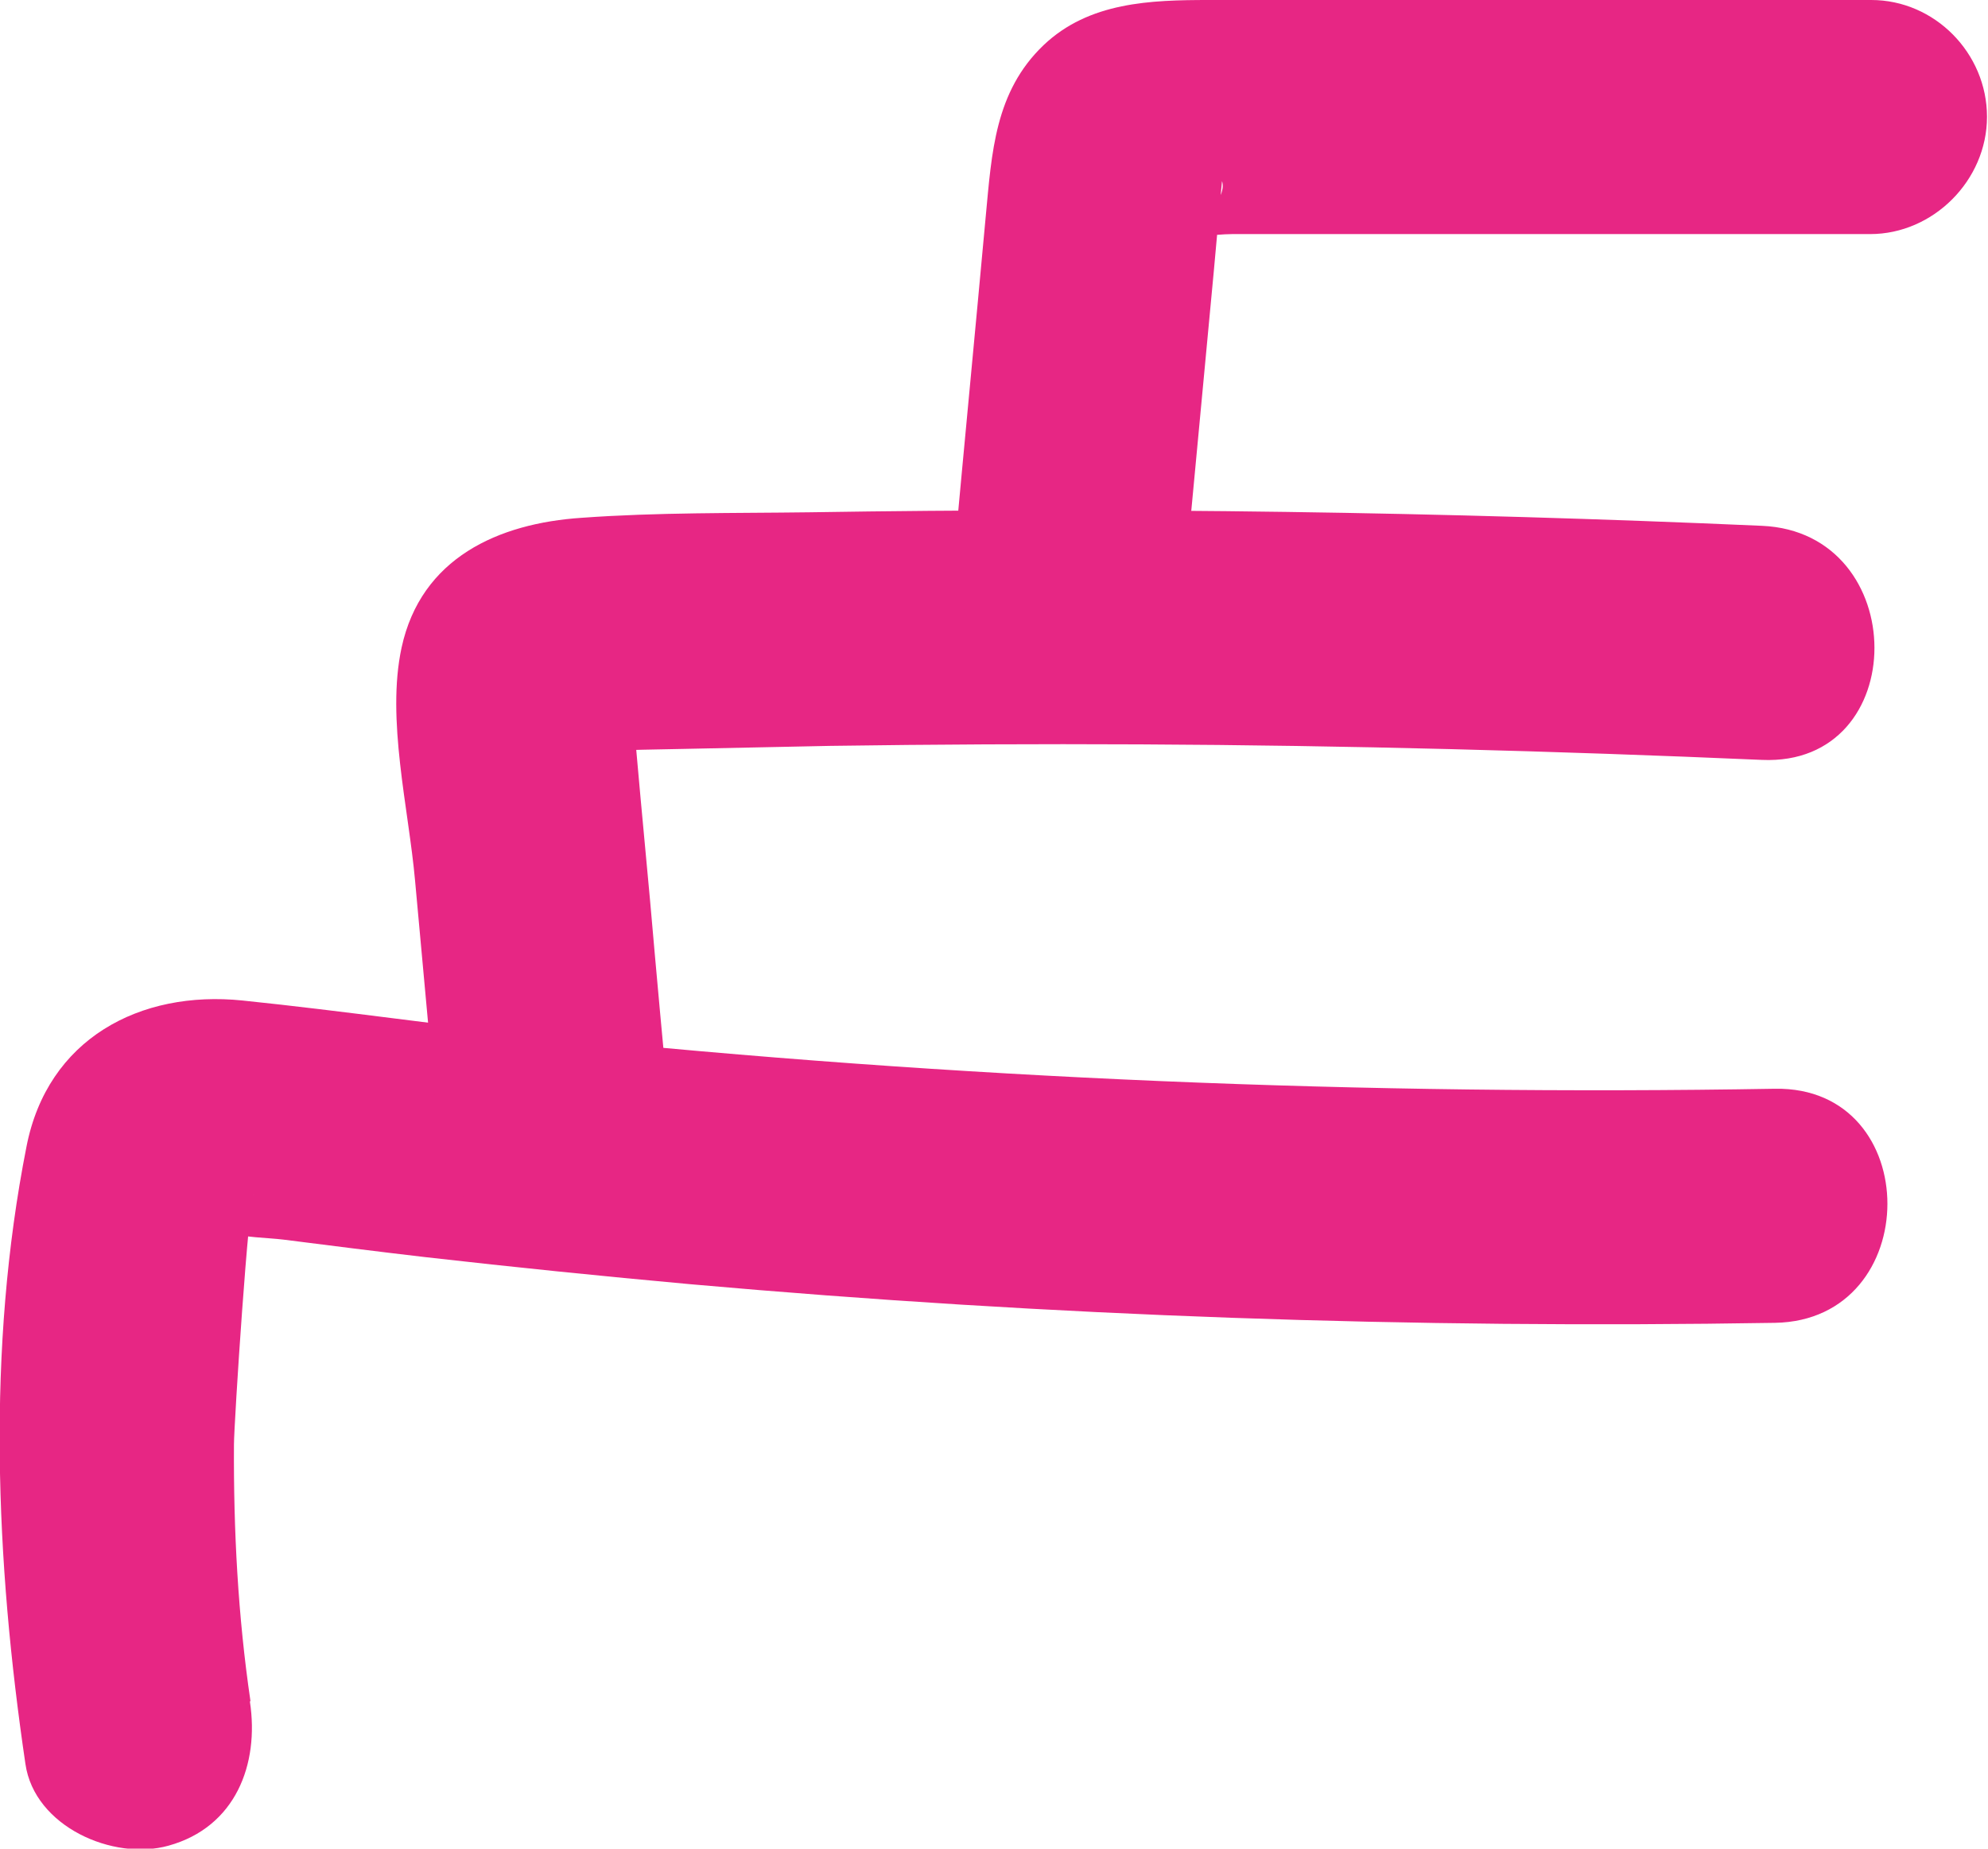 <svg width="57" height="53" viewBox="0 0 57 53" fill="none" xmlns="http://www.w3.org/2000/svg">
<g id="Calque_1" clip-path="url(#clip0_129_220)">
<path id="Vector" d="M7.18 48.761C6.823 46.332 6.694 43.874 6.708 41.417C6.708 40.828 7.137 34.217 7.28 34.246L6.208 35.266C6.007 35.381 6.122 35.41 6.551 35.338C7.009 35.482 7.652 35.482 8.124 35.539C9.483 35.712 10.842 35.884 12.201 36.042C14.733 36.33 17.264 36.588 19.796 36.818C30.138 37.738 40.508 38.097 50.892 37.925C55.183 37.853 55.198 31.142 50.892 31.214C39.149 31.415 27.391 30.926 15.705 29.719C12.787 29.417 9.884 28.986 6.951 28.684C4.019 28.383 1.359 29.777 0.758 32.881C-0.386 38.672 -0.129 44.765 0.729 50.571C0.987 52.368 3.247 53.359 4.834 52.914C6.751 52.382 7.438 50.586 7.166 48.789L7.18 48.761Z" fill="#E72684"/>
<path id="Vector_2" d="M19.224 32.248C19.024 30.107 18.824 27.951 18.638 25.81L18.366 22.878L18.209 21.125L18.151 20.536C18.18 19.817 18.108 19.76 17.922 20.364L16.721 21.571C17.179 21.269 17.05 21.269 16.32 21.571C16.635 21.556 16.95 21.542 17.265 21.528C18.051 21.499 18.852 21.485 19.639 21.47C21.026 21.441 22.414 21.413 23.801 21.384C26.776 21.341 29.737 21.326 32.712 21.341C38.648 21.37 44.584 21.528 50.52 21.786C54.826 21.973 54.812 15.262 50.52 15.075C41.423 14.673 32.312 14.543 23.215 14.687C21.041 14.716 18.852 14.687 16.678 14.845C14.289 15.003 12.072 15.995 11.514 18.567C11.071 20.622 11.715 23.166 11.901 25.25C12.115 27.592 12.33 29.935 12.544 32.277C12.716 34.088 13.96 35.64 15.891 35.64C17.565 35.64 19.396 34.102 19.238 32.277L19.224 32.248Z" fill="#E72684"/>
<path id="Vector_3" d="M34.028 16.009C34.286 13.264 34.543 10.534 34.801 7.789L34.987 5.734L35.03 5.274C35.058 5.001 35.058 4.972 35.03 5.174C35.258 5.705 34.086 6.898 33.442 6.711C33.943 6.869 34.815 6.711 35.33 6.711C36.002 6.711 36.689 6.711 37.361 6.711C42.782 6.711 48.203 6.711 53.624 6.711C55.427 6.711 56.971 5.174 56.971 3.348C56.971 1.523 55.47 0 53.653 0C47.331 0 41.009 0 34.672 0C32.984 0 31.225 0.057 29.923 1.293C28.521 2.63 28.436 4.383 28.264 6.194C27.964 9.47 27.649 12.733 27.349 16.009C27.177 17.82 29.008 19.372 30.696 19.372C32.641 19.372 33.871 17.82 34.043 16.009H34.028Z" fill="#E72684"/>
</g>
<defs>
<clipPath id="clip0_129_220">
<rect width="57" height="53" fill="white"/>
</clipPath>
</defs>
</svg>
